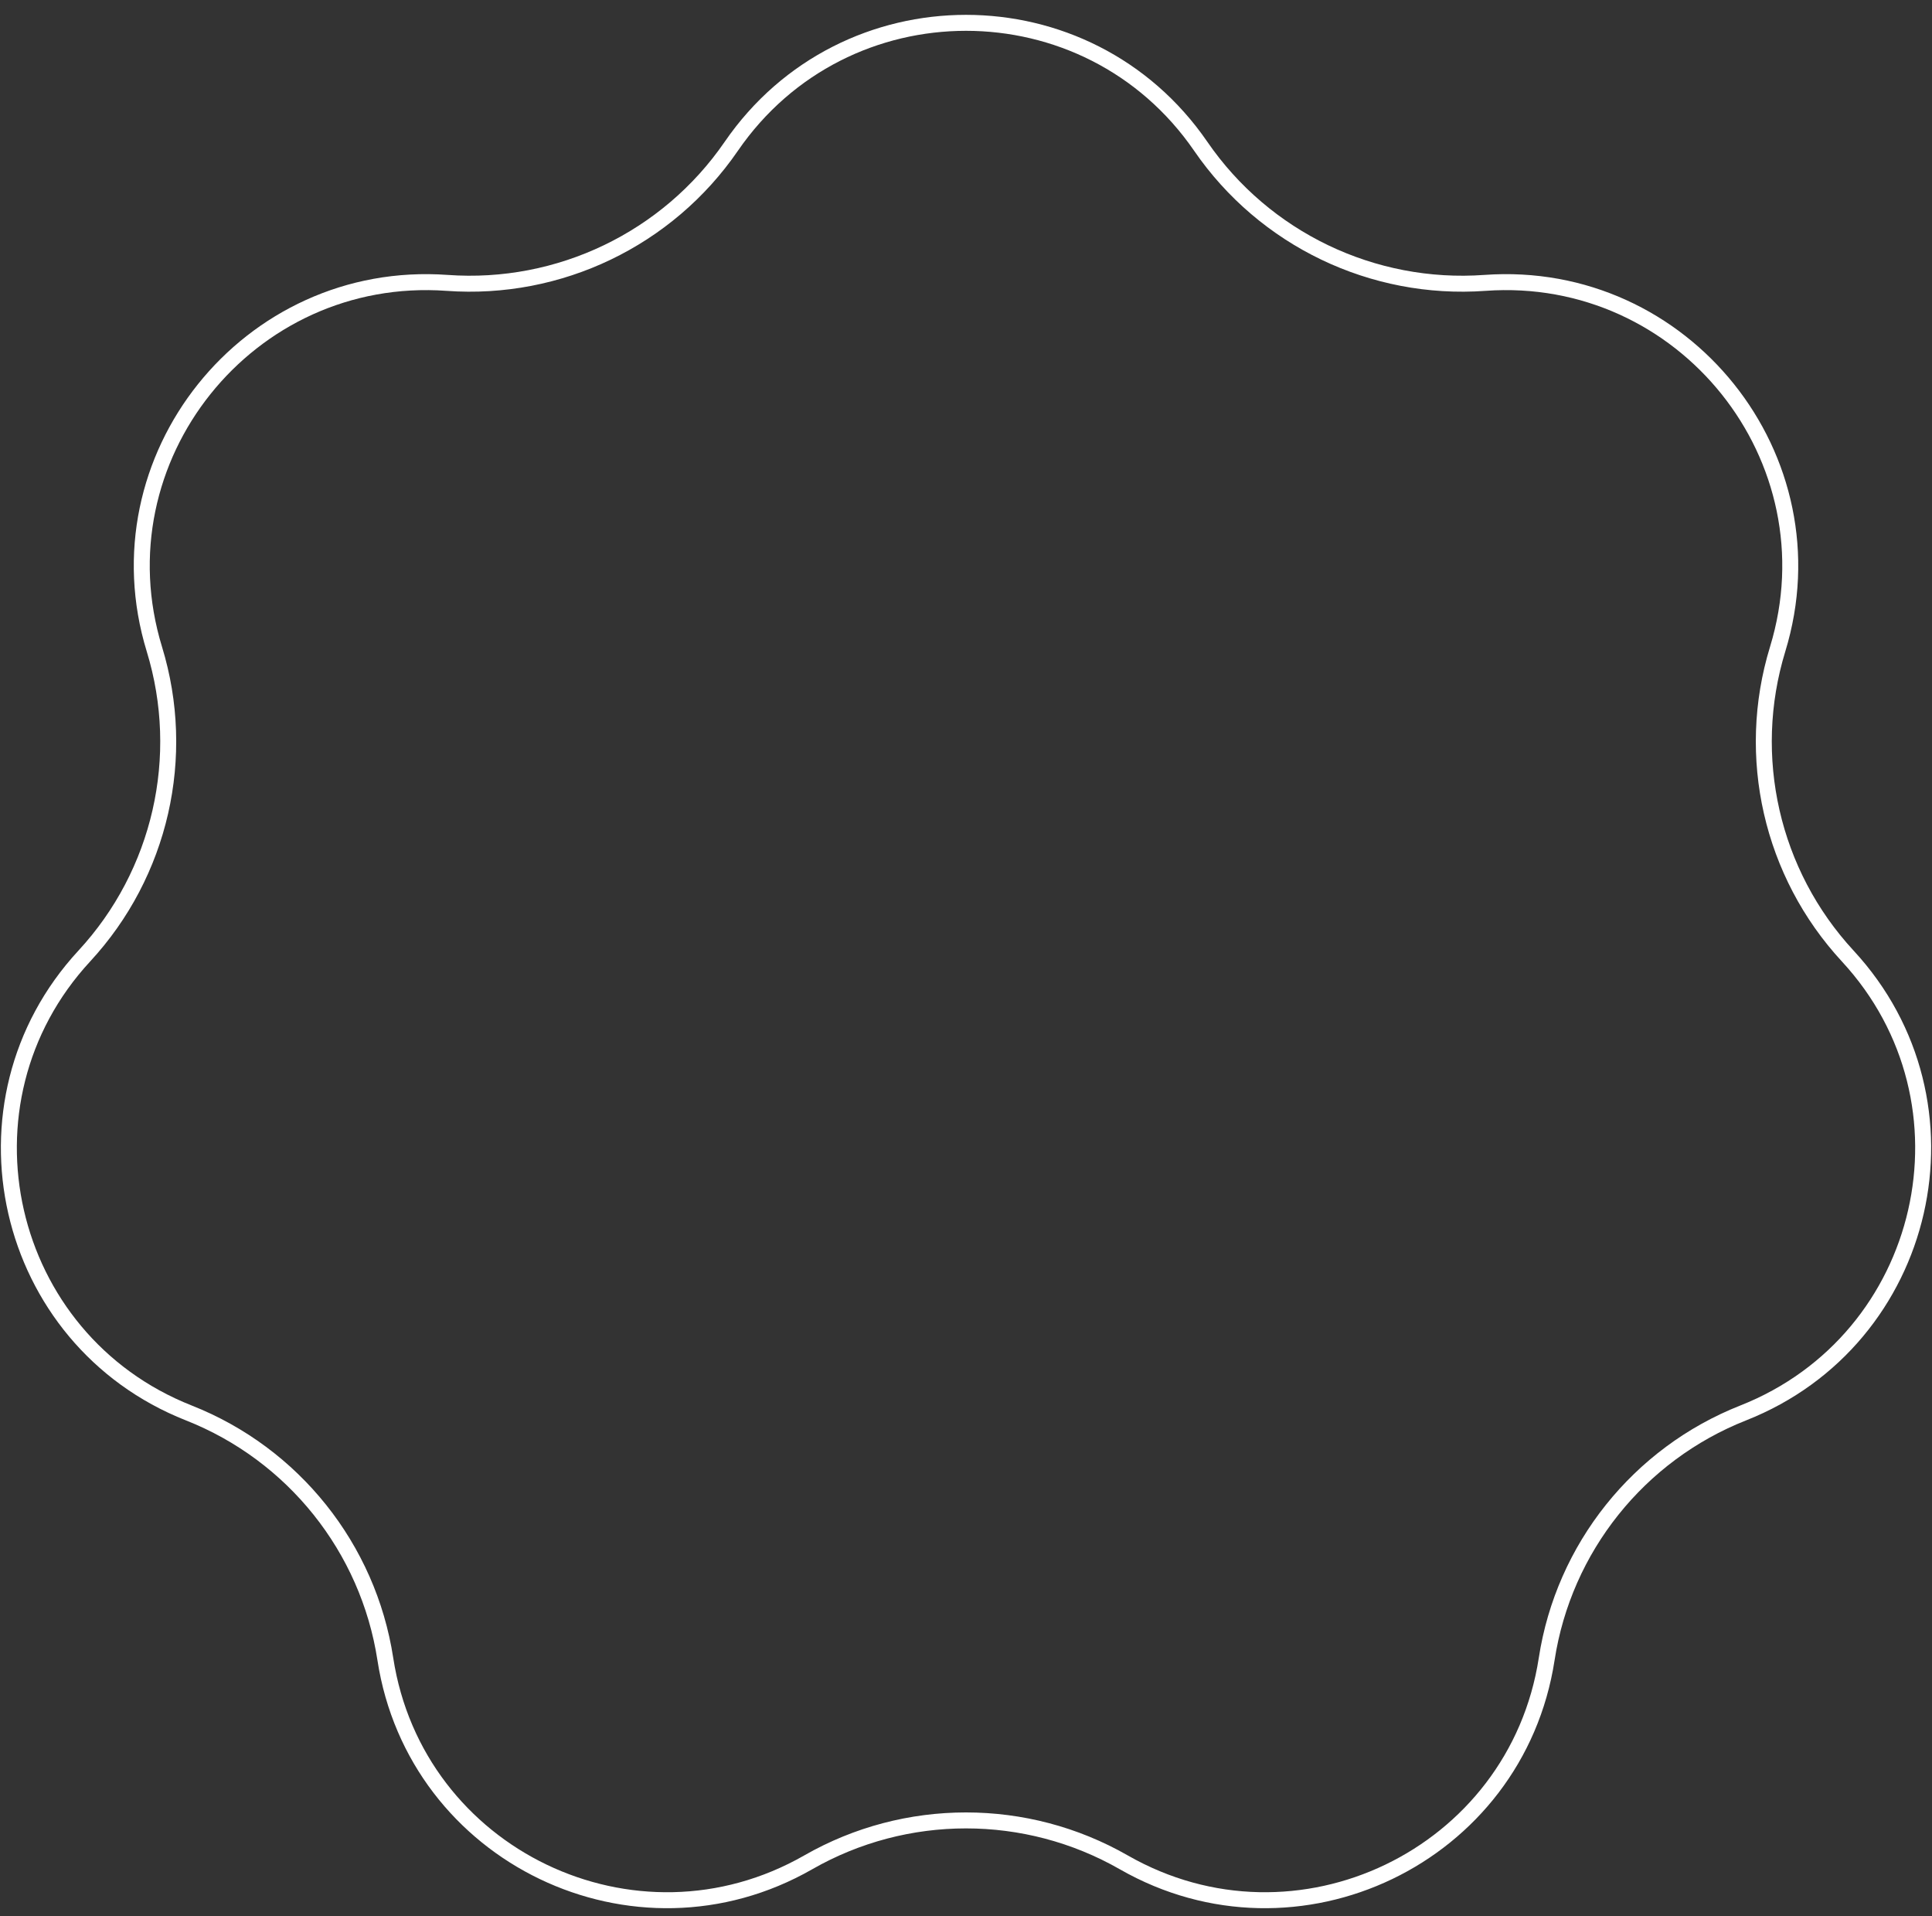 <?xml version="1.0" encoding="UTF-8"?> <svg xmlns="http://www.w3.org/2000/svg" width="121" height="120" viewBox="0 0 121 120" fill="none"><rect x="0" y="0" width="121" height="120" fill="#333333" stroke="none"/> <path d="M28.002 17.715C35.022 18.222 41.809 14.97 45.796 9.167C52.883 -1.149 68.118 -1.149 75.205 9.166C79.192 14.97 85.979 18.222 92.999 17.715C105.464 16.817 114.988 28.712 111.333 40.652C109.272 47.382 110.944 54.702 115.723 59.869C124.208 69.044 120.804 83.891 109.176 88.481C102.63 91.065 97.938 96.935 96.868 103.892C94.969 116.244 81.229 122.835 70.379 116.622C64.269 113.123 56.732 113.123 50.622 116.622C39.772 122.835 26.032 116.244 24.133 103.892C23.063 96.935 18.371 91.065 11.825 88.481C0.197 83.891 -3.206 69.044 5.279 59.869C10.058 54.702 11.73 47.382 9.669 40.652C6.013 28.712 15.538 16.817 28.002 17.715Z" stroke="white"></path> </svg> 